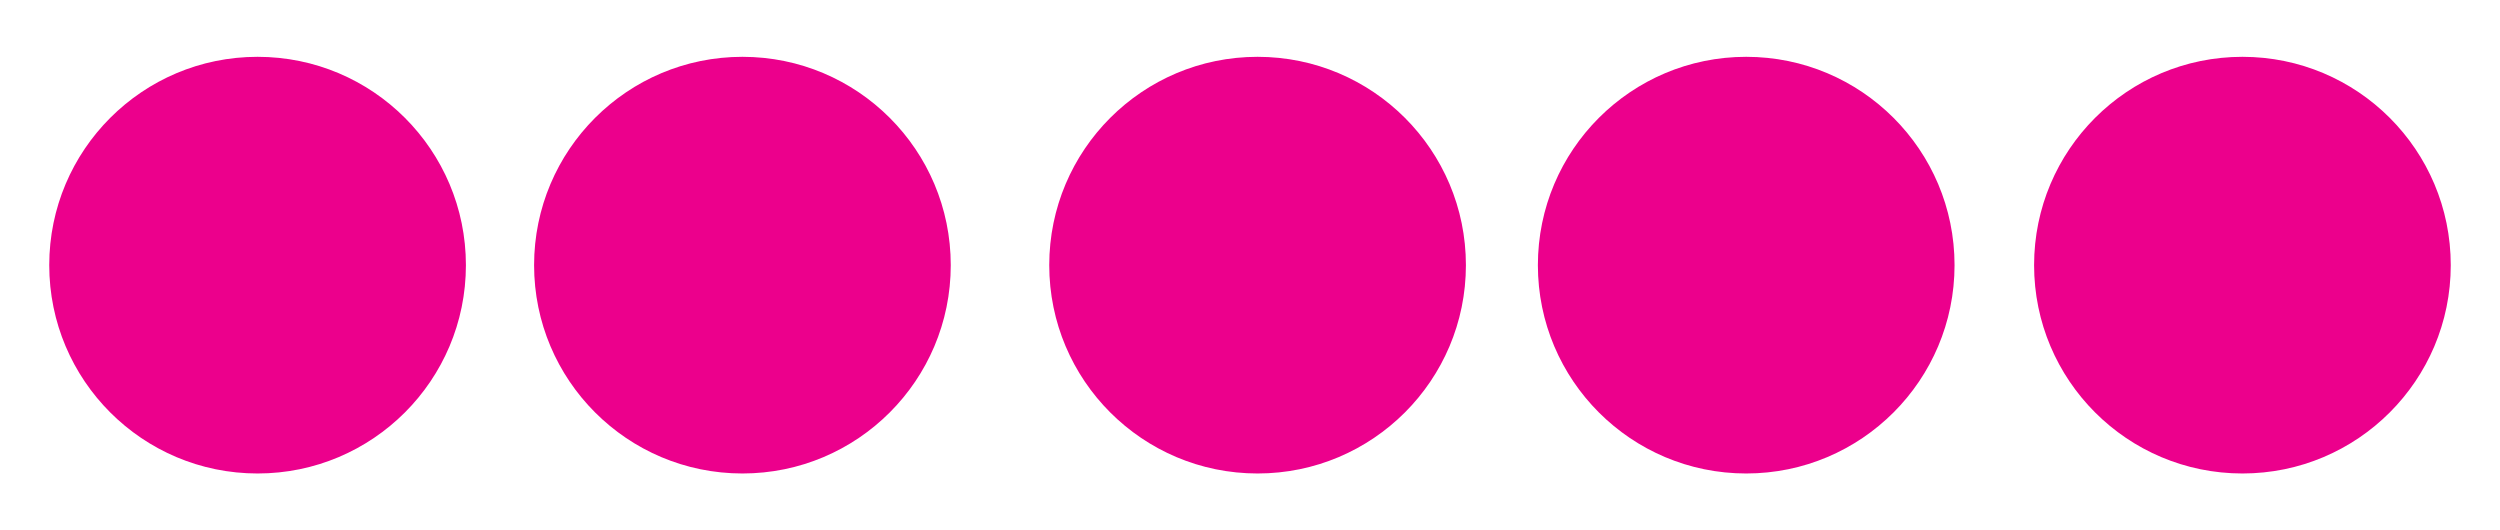 <?xml version="1.0" encoding="utf-8"?>
<!-- Generator: Adobe Illustrator 22.1.0, SVG Export Plug-In . SVG Version: 6.00 Build 0)  -->
<svg version="1.1" id="Layer_1" xmlns="http://www.w3.org/2000/svg" xmlns:xlink="http://www.w3.org/1999/xlink" x="0px" y="0px"
	 viewBox="0 0 66 14" style="enable-background:new 0 0 66 14;" xml:space="preserve">
<style type="text/css">
	.st0{fill:#EC008C;}
</style>
<circle class="st0" cx="6.8" cy="7" r="5.5"/>
<circle class="st0" cx="19.6" cy="7" r="5.5"/>
<circle class="st0" cx="33.2" cy="7" r="5.5"/>
<circle class="st0" cx="46.1" cy="7" r="5.5"/>
<circle class="st0" cx="59.2" cy="7" r="5.5"/>
</svg>

